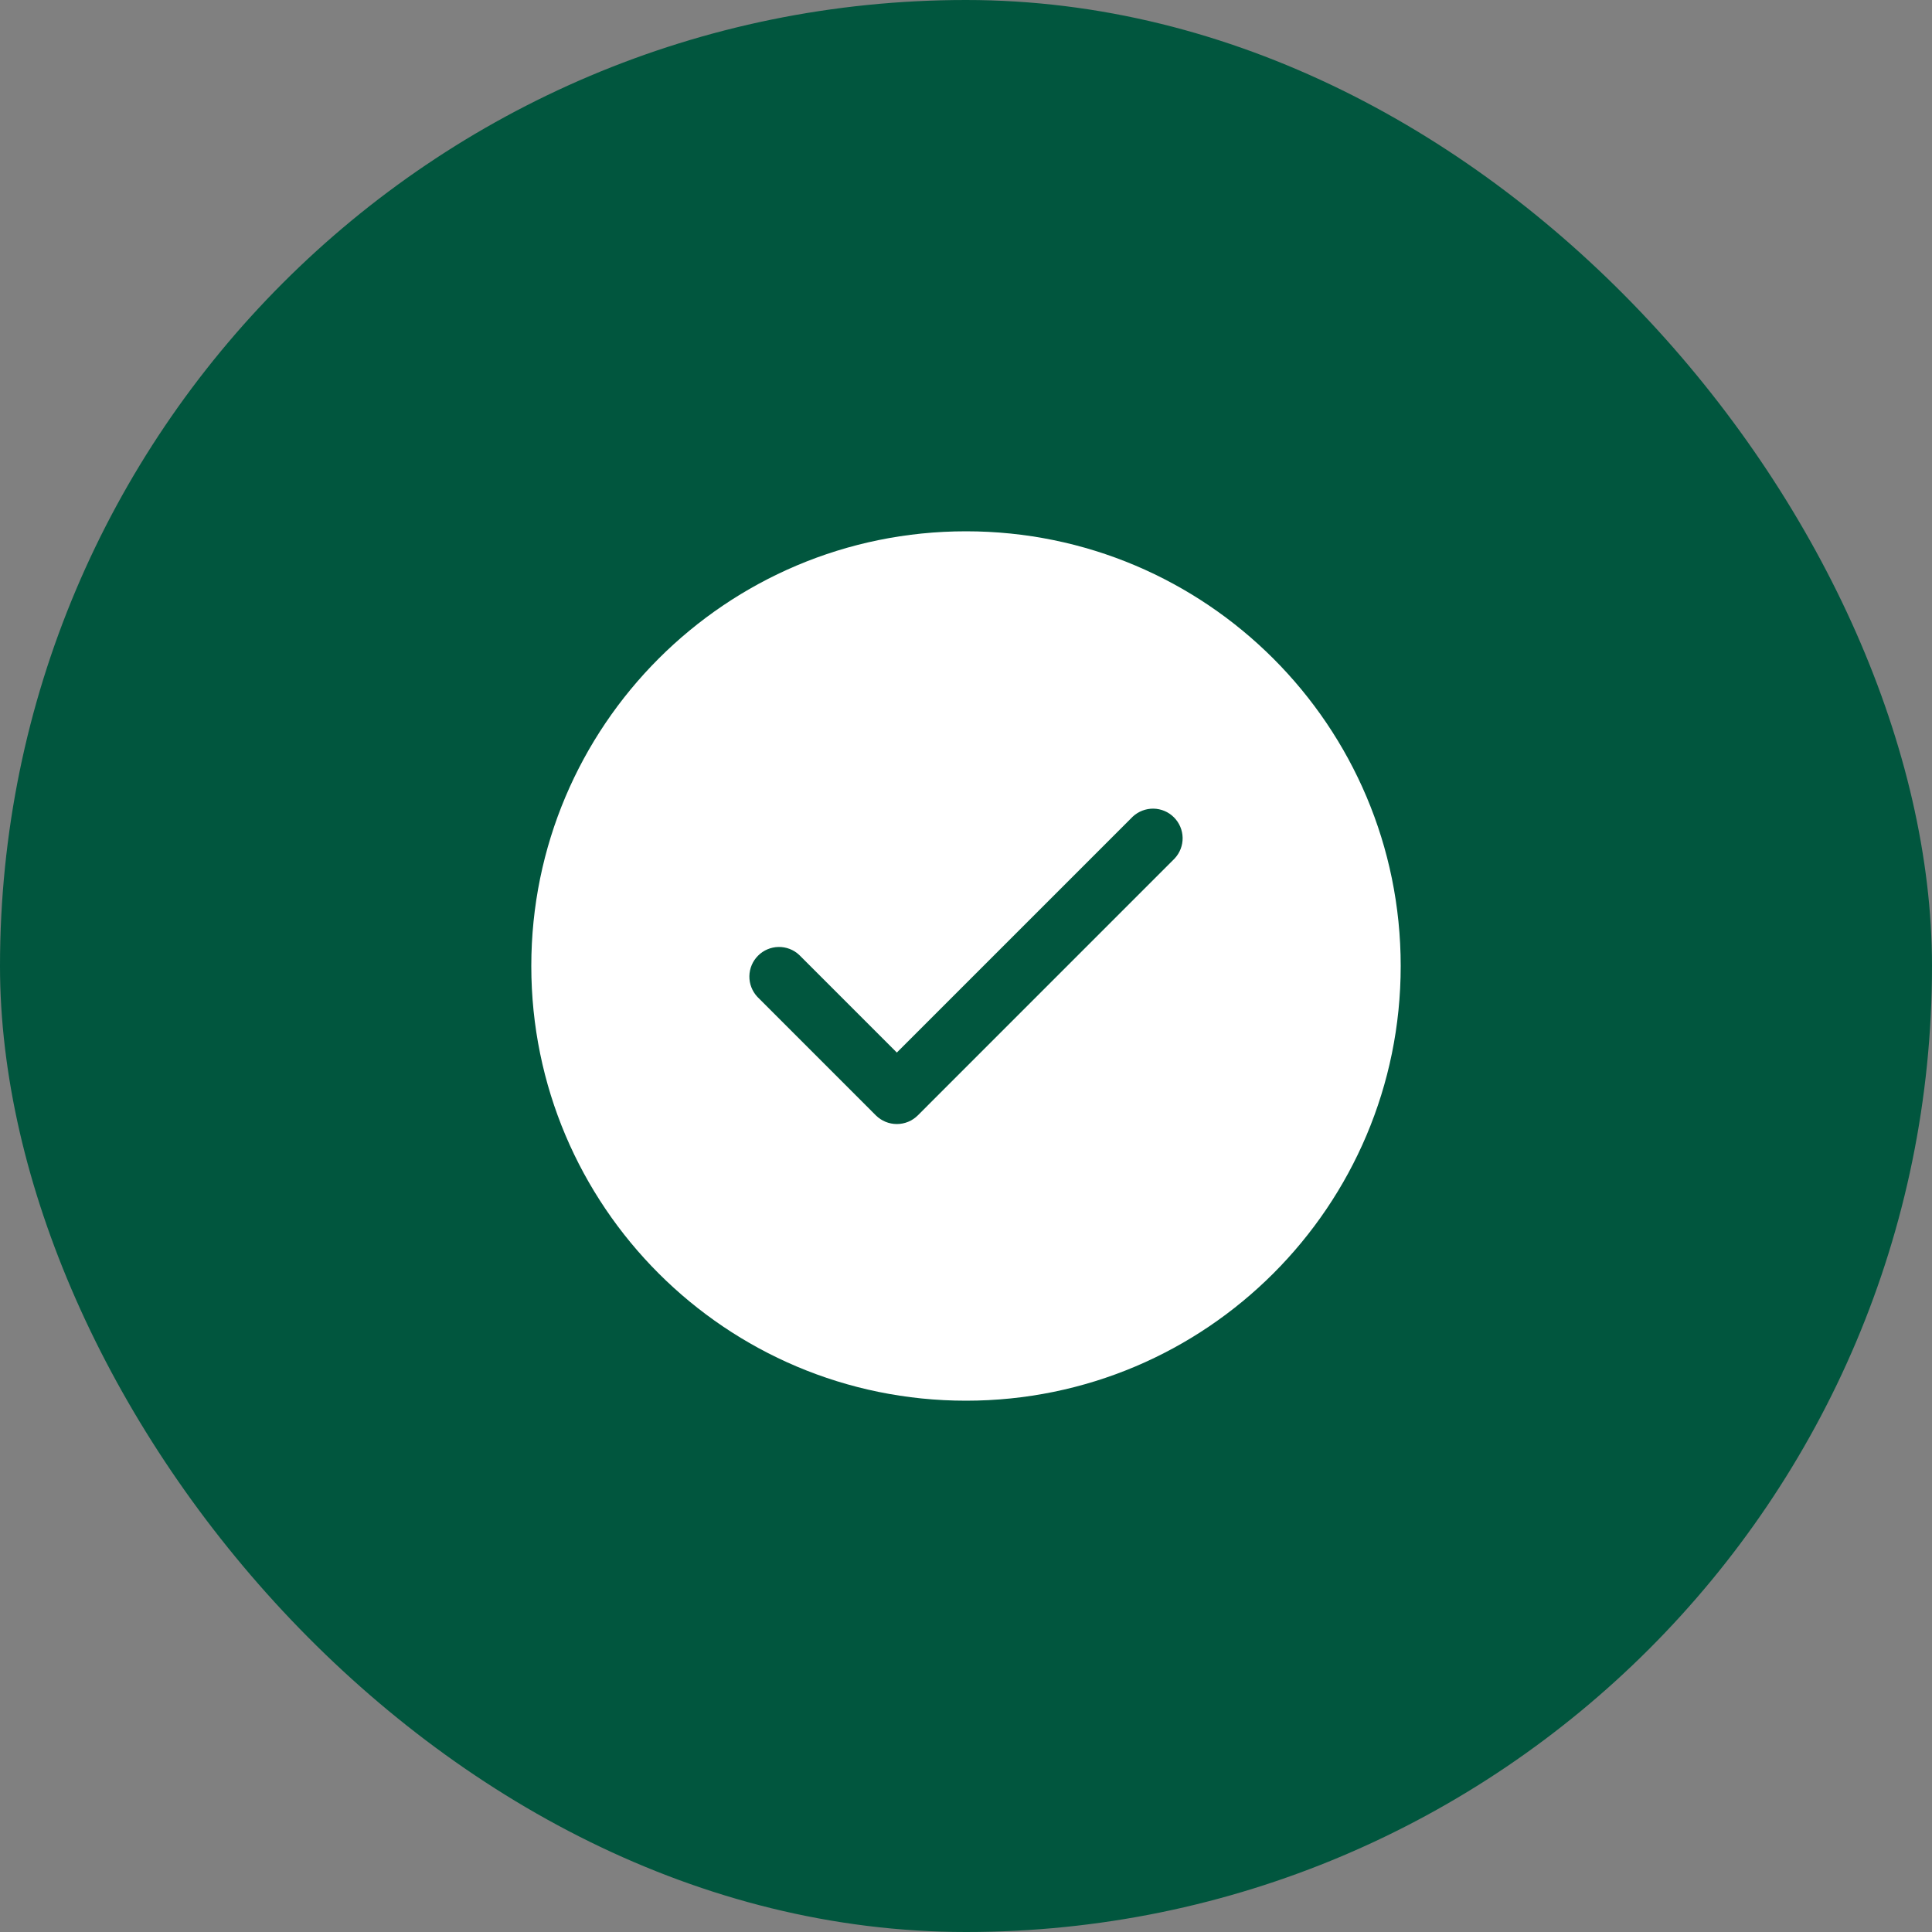 <svg width="40" height="40" viewBox="0 0 40 40" fill="none" xmlns="http://www.w3.org/2000/svg">
<rect x="0" y="0" width="40" height="40" fill="#808080" stroke="none"/>
<rect width="40" height="40" rx="20" fill="#01563E"/>
<path d="M11 20C11 15.03 15.03 11 20 11C24.971 11 29 15.03 29 20C29 24.971 24.971 29 20 29C15.03 29 11 24.971 11 20ZM24.32 17.774C24.428 17.658 24.488 17.504 24.485 17.345C24.482 17.186 24.418 17.035 24.305 16.922C24.193 16.809 24.041 16.745 23.882 16.742C23.723 16.74 23.569 16.799 23.453 16.907L18.568 21.792L16.547 19.771C16.431 19.662 16.277 19.603 16.118 19.606C15.959 19.609 15.807 19.673 15.695 19.786C15.582 19.898 15.518 20.05 15.515 20.209C15.512 20.368 15.572 20.522 15.68 20.638L18.134 23.093C18.25 23.208 18.406 23.272 18.568 23.272C18.731 23.272 18.887 23.208 19.002 23.093L24.32 17.774Z" fill="white"/>
</svg>
